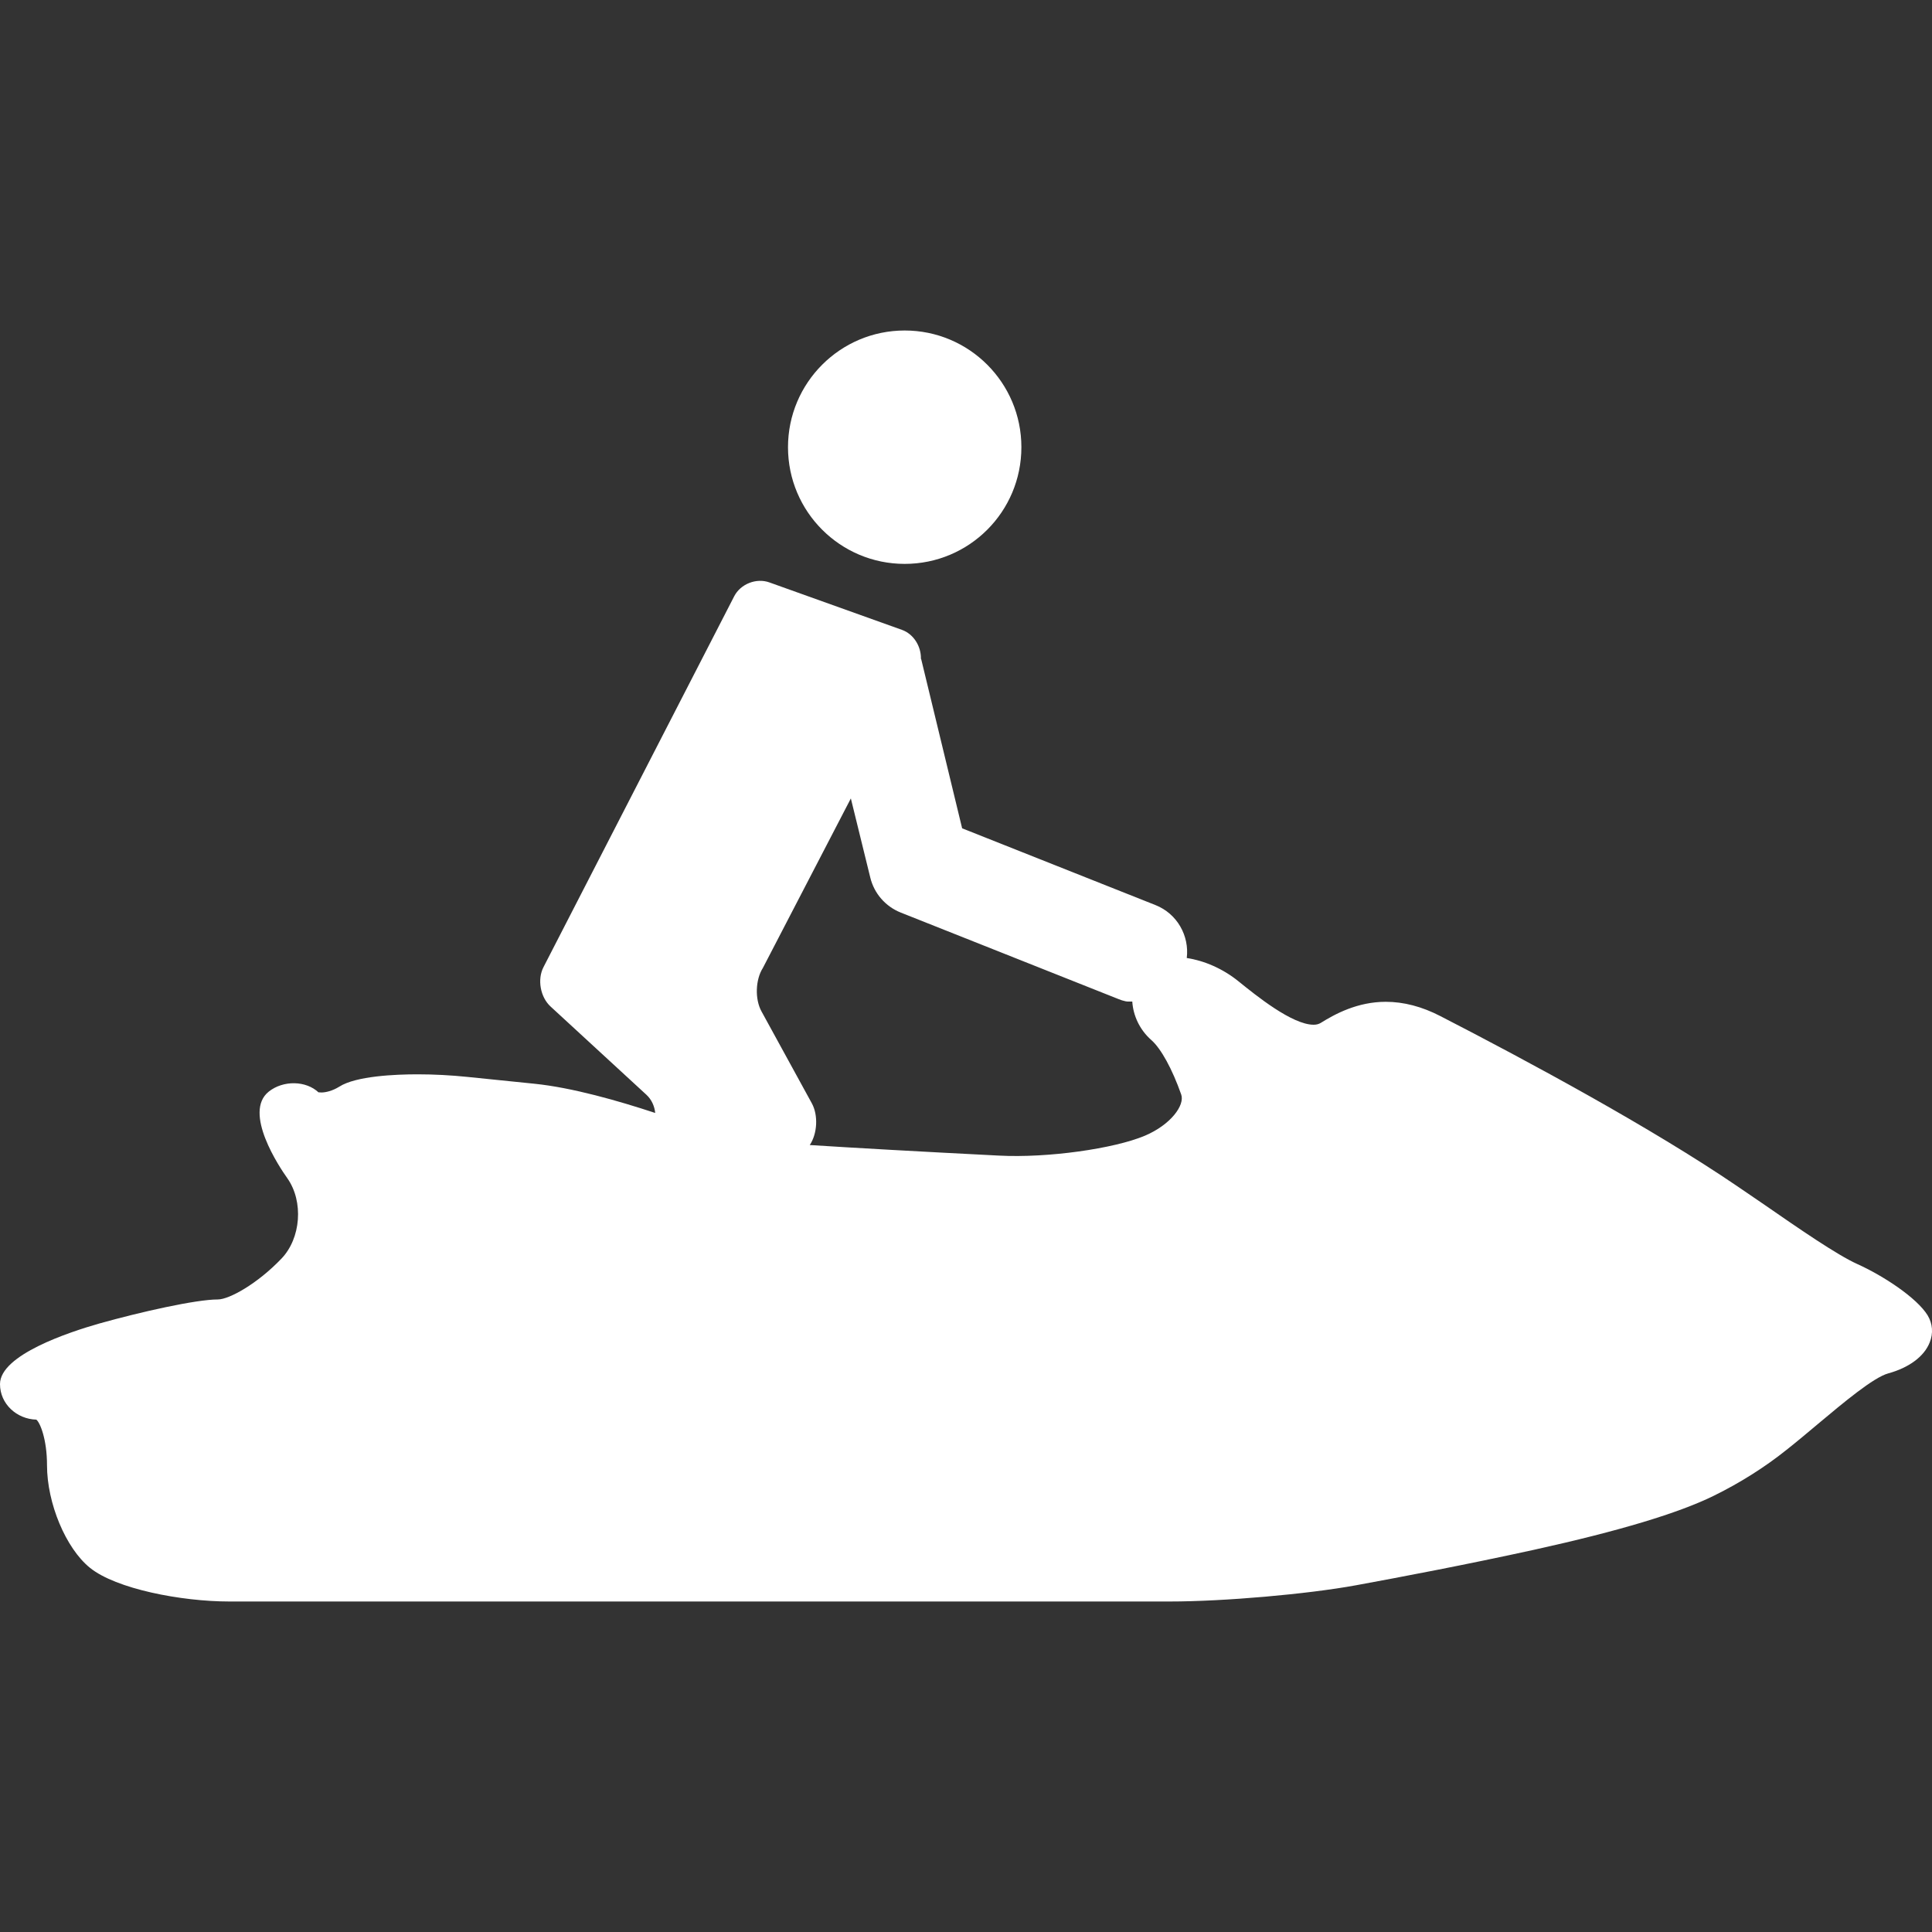 <svg width="15" height="15" viewBox="0 0 15 15" fill="none" xmlns="http://www.w3.org/2000/svg">
<rect x="0" y="0" width="15" height="15" fill="#333333" stroke="none"/>
<g clip-path="url(#clip0_21_433)">
<path d="M7.024 4.378C7.525 4.378 7.93 3.973 7.93 3.472C7.93 2.972 7.525 2.566 7.024 2.566C6.524 2.566 6.118 2.972 6.118 3.472C6.118 3.973 6.524 4.378 7.024 4.378Z" fill="white"/>
<path d="M14.42 9.814C14.262 9.743 13.964 9.537 13.701 9.355L13.49 9.211C12.822 8.756 11.867 8.241 11.183 7.889C11.04 7.815 10.898 7.778 10.759 7.778C10.54 7.778 10.366 7.872 10.254 7.942C10.239 7.951 10.221 7.956 10.199 7.956C10.032 7.956 9.752 7.729 9.617 7.62C9.494 7.52 9.348 7.458 9.214 7.438C9.235 7.266 9.14 7.094 8.971 7.027L7.47 6.431L7.153 5.121C7.153 5.119 7.151 5.116 7.15 5.114C7.152 5.018 7.093 4.922 7.002 4.89L5.974 4.522C5.872 4.485 5.749 4.534 5.7 4.63L4.22 7.508C4.17 7.604 4.195 7.742 4.275 7.815L5.019 8.5C5.059 8.537 5.082 8.589 5.087 8.641C4.802 8.547 4.443 8.444 4.148 8.414L3.628 8.361C3.502 8.348 3.369 8.341 3.242 8.341C3.07 8.341 2.763 8.354 2.634 8.437C2.581 8.47 2.528 8.482 2.495 8.482C2.48 8.482 2.471 8.479 2.474 8.482C2.376 8.389 2.199 8.386 2.087 8.475C1.884 8.636 2.171 9.064 2.231 9.148C2.358 9.328 2.337 9.614 2.185 9.772C2 9.966 1.78 10.089 1.691 10.089C1.691 10.089 1.69 10.089 1.69 10.089C1.522 10.089 1.09 10.186 0.77 10.276C0.538 10.342 0 10.519 0 10.746C0 10.901 0.131 11.018 0.282 11.022C0.31 11.043 0.365 11.172 0.365 11.376C0.365 11.671 0.511 12.021 0.698 12.172C0.9 12.336 1.407 12.434 1.781 12.434H9.081C9.502 12.434 10.151 12.377 10.528 12.308C10.866 12.246 11.379 12.149 11.908 12.033C12.574 11.886 13.032 11.748 13.308 11.612C13.511 11.512 13.701 11.392 13.87 11.257C13.951 11.193 14.033 11.124 14.114 11.056C14.316 10.887 14.545 10.695 14.66 10.663C14.821 10.619 14.939 10.532 14.982 10.423C15.011 10.352 15.005 10.277 14.966 10.212C14.882 10.076 14.622 9.905 14.42 9.814ZM8.888 8.818C8.65 8.918 8.135 8.992 7.755 8.972C7.124 8.94 6.63 8.912 6.287 8.89C6.346 8.802 6.354 8.659 6.303 8.566L5.912 7.852C5.86 7.757 5.865 7.606 5.923 7.515L6.606 6.199L6.757 6.814C6.787 6.937 6.875 7.038 6.993 7.085L8.682 7.756C8.701 7.764 8.72 7.77 8.739 7.774C8.757 7.778 8.774 7.775 8.791 7.776C8.798 7.885 8.848 7.995 8.939 8.075C9.014 8.141 9.101 8.299 9.171 8.498C9.2 8.58 9.091 8.732 8.888 8.818Z" fill="white"/>
</g>
<defs>
<clipPath id="clip0_21_433">
<rect width="15" height="15" fill="white"/>
</clipPath>
</defs>
</svg>
